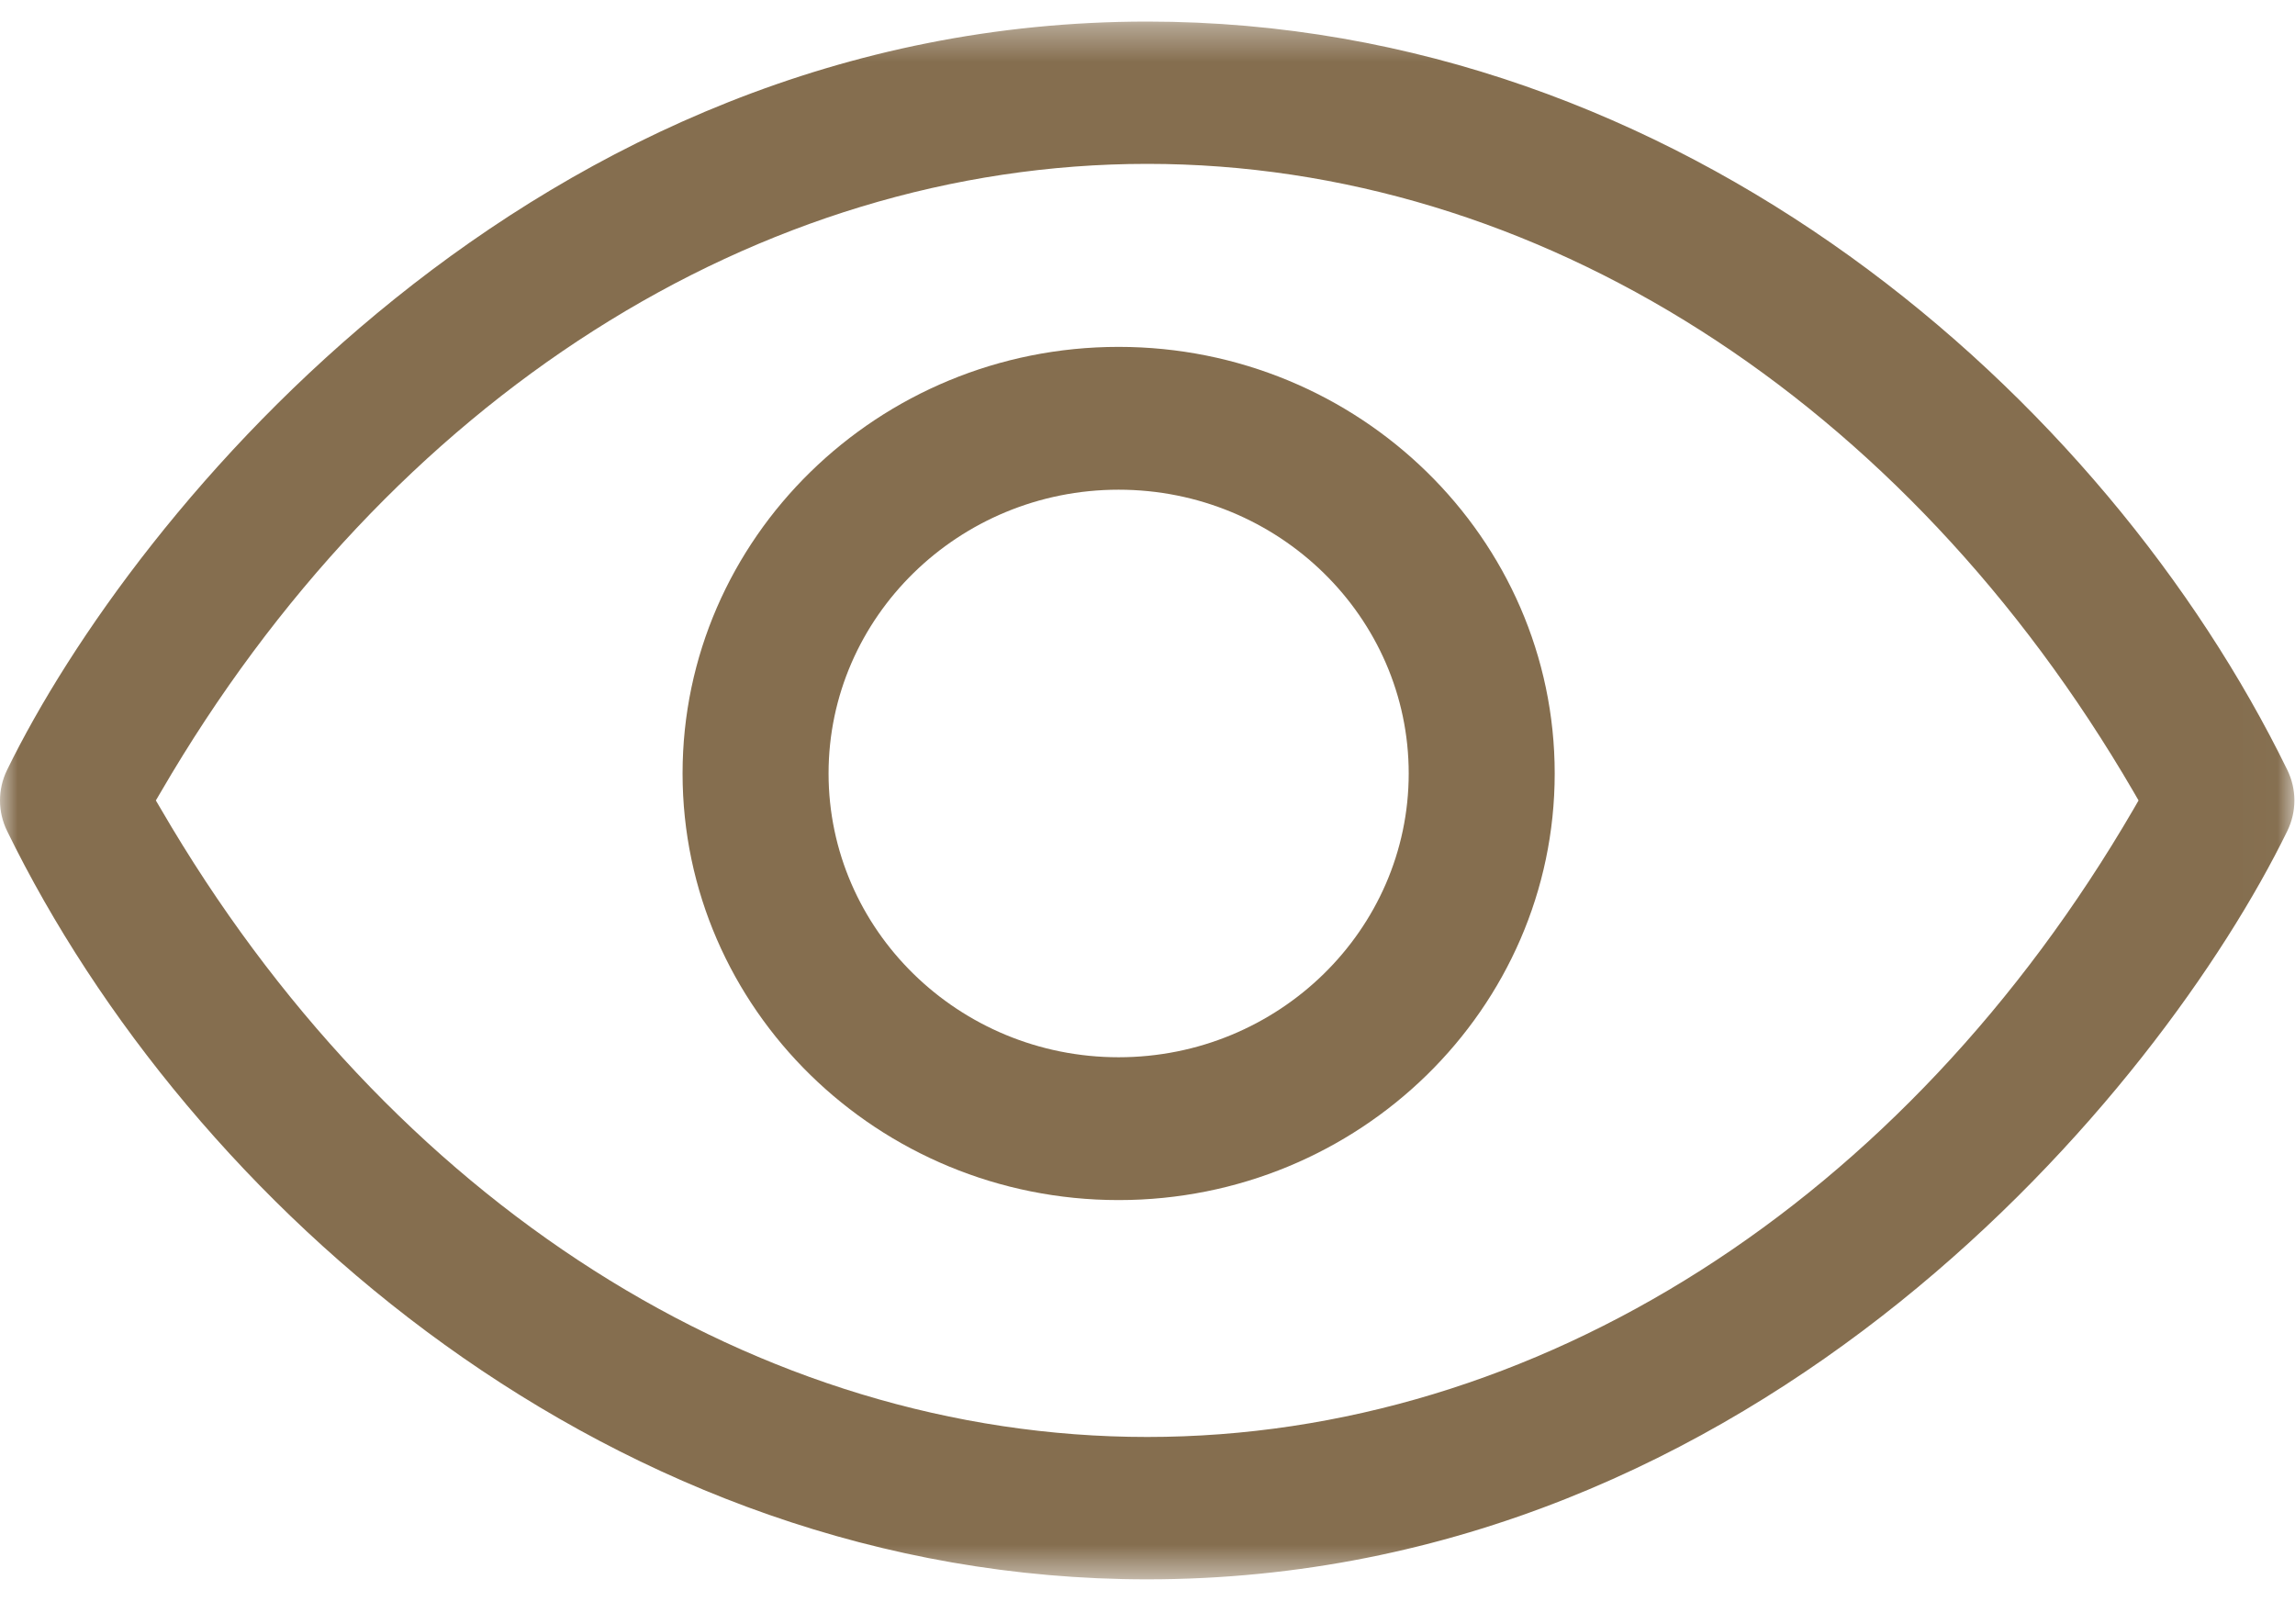 <svg xmlns="http://www.w3.org/2000/svg" xmlns:xlink="http://www.w3.org/1999/xlink" width="65px" height="46px" viewBox="0 0 65 46"><title>Group 6</title><defs><polygon id="path-1" points="0 0.359 64.983 0.359 64.983 44.475 0 44.475"></polygon></defs><g id="Page-1" stroke="none" stroke-width="1" fill="none" fill-rule="evenodd"><g id="Jak-degustovat" transform="translate(-927, -3110)"><g id="Group-6" transform="translate(927, 3110)"><g id="Group-3" transform="translate(0, 0.253)"><mask id="mask-2" fill="white"><use xlink:href="#path-1"></use></mask><g id="Clip-2"></g><path d="M60.43,22.658 C53.953,33.796 43.509,40.444 32.492,40.444 C21.475,40.444 11.033,33.796 4.556,22.658 L4.414,22.417 L4.556,22.176 C11.033,11.038 21.477,4.388 32.492,4.388 C43.509,4.388 53.953,11.038 60.43,22.176 L60.569,22.417 L60.43,22.658 Z M32.492,0.358 C15.145,0.358 3.785,14.221 0.201,21.552 C-0.067,22.101 -0.067,22.733 0.201,23.282 C5.357,33.831 17.34,44.476 32.492,44.476 C49.84,44.476 61.2,30.613 64.782,23.282 C65.05,22.733 65.05,22.101 64.782,21.552 C59.627,11.003 47.643,0.358 32.492,0.358 L32.492,0.358 Z" id="Fill-1" fill="#856E4F" mask="url(#mask-2)"></path></g><path d="M31.682,29.943 C27.153,29.943 23.467,26.336 23.467,21.905 C23.467,17.476 27.153,13.869 31.682,13.869 C36.212,13.869 39.898,17.476 39.898,21.905 C39.898,26.336 36.212,29.943 31.682,29.943 M31.682,9.824 C24.873,9.824 19.332,15.243 19.332,21.905 C19.332,28.569 24.873,33.988 31.682,33.988 C38.491,33.988 44.033,28.569 44.033,21.905 C44.033,15.243 38.491,9.824 31.682,9.824" id="Fill-4" fill="#856E4F"></path></g></g></g></svg>